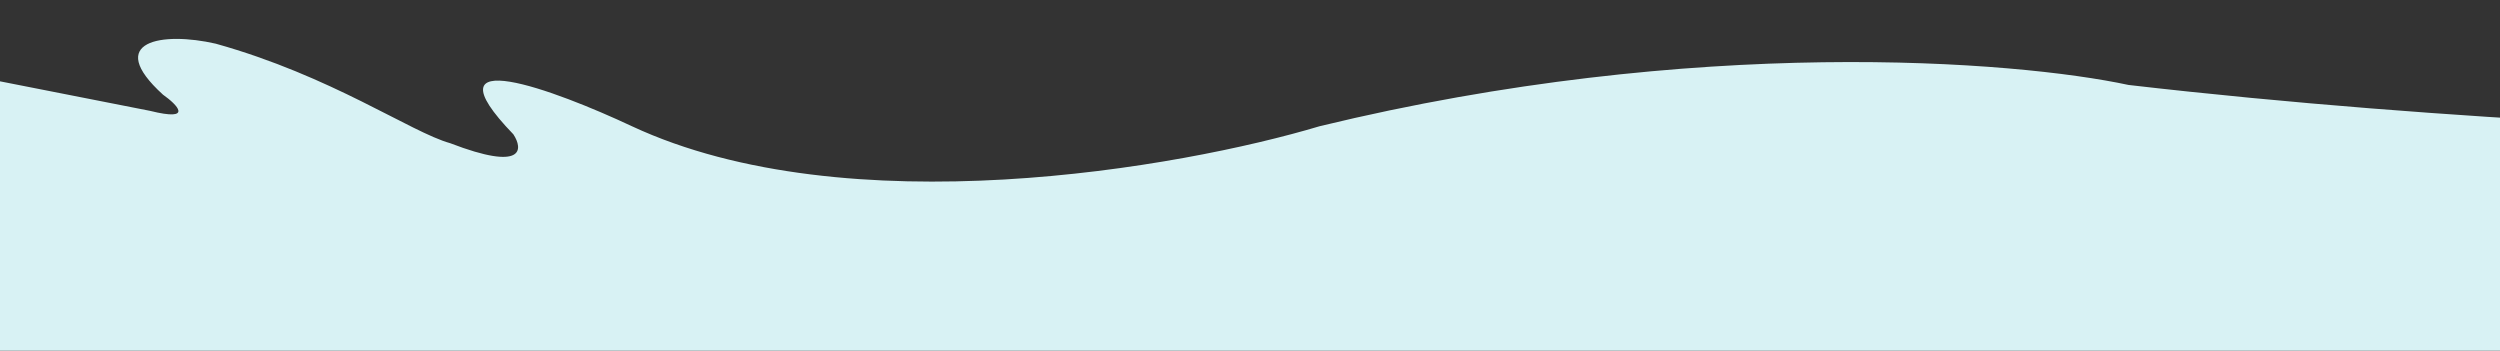 <svg width="1440" height="202" viewBox="0 0 1440 202" fill="none" xmlns="http://www.w3.org/2000/svg">
<rect x="0" y="0" width="1440" height="202" fill="#333333" stroke="none"/>
<g clip-path="url(#clip0_1104_13628)">
<g clip-path="url(#clip1_1104_13628)">
<g clip-path="url(#clip2_1104_13628)">
<path d="M208.987 331.344C-68.075 293.316 -204.447 310.217 -238 323.421V0L86.402 63.845C111.915 70.183 102.016 60.273 93.876 54.525C59.493 23.301 93.876 18.175 124.274 25.165C191.047 43.806 236.56 76.117 259.316 82.486C301.972 98.891 301.341 85.904 295.693 77.36C243.869 23.674 319.612 51.884 363.962 72.7C487.942 130.487 679.727 96.778 760.121 72.7C976.59 20.132 1160.93 34.952 1226.04 48.933C1412.61 70.556 1607.75 76.894 1682 77.36V398.451C1624.59 331.344 1425.2 333.518 1332.68 342.994C1212.09 350.917 1073.56 316.345 1002.8 282.877C959.45 262.372 709.293 296.392 585.711 323.421C442.197 349.519 274.764 339.577 208.987 331.344Z" fill="#D8F2F4"/>
</g>
</g>
</g>
<defs>
<clipPath id="clip0_1104_13628">
<rect width="1440" height="202" fill="white"/>
</clipPath>
<clipPath id="clip1_1104_13628">
<rect width="1440" height="202" fill="white"/>
</clipPath>
<clipPath id="clip2_1104_13628">
<rect width="1917" height="399" fill="white" transform="translate(-238.5 -147.65)"/>
</clipPath>
</defs>
</svg>
